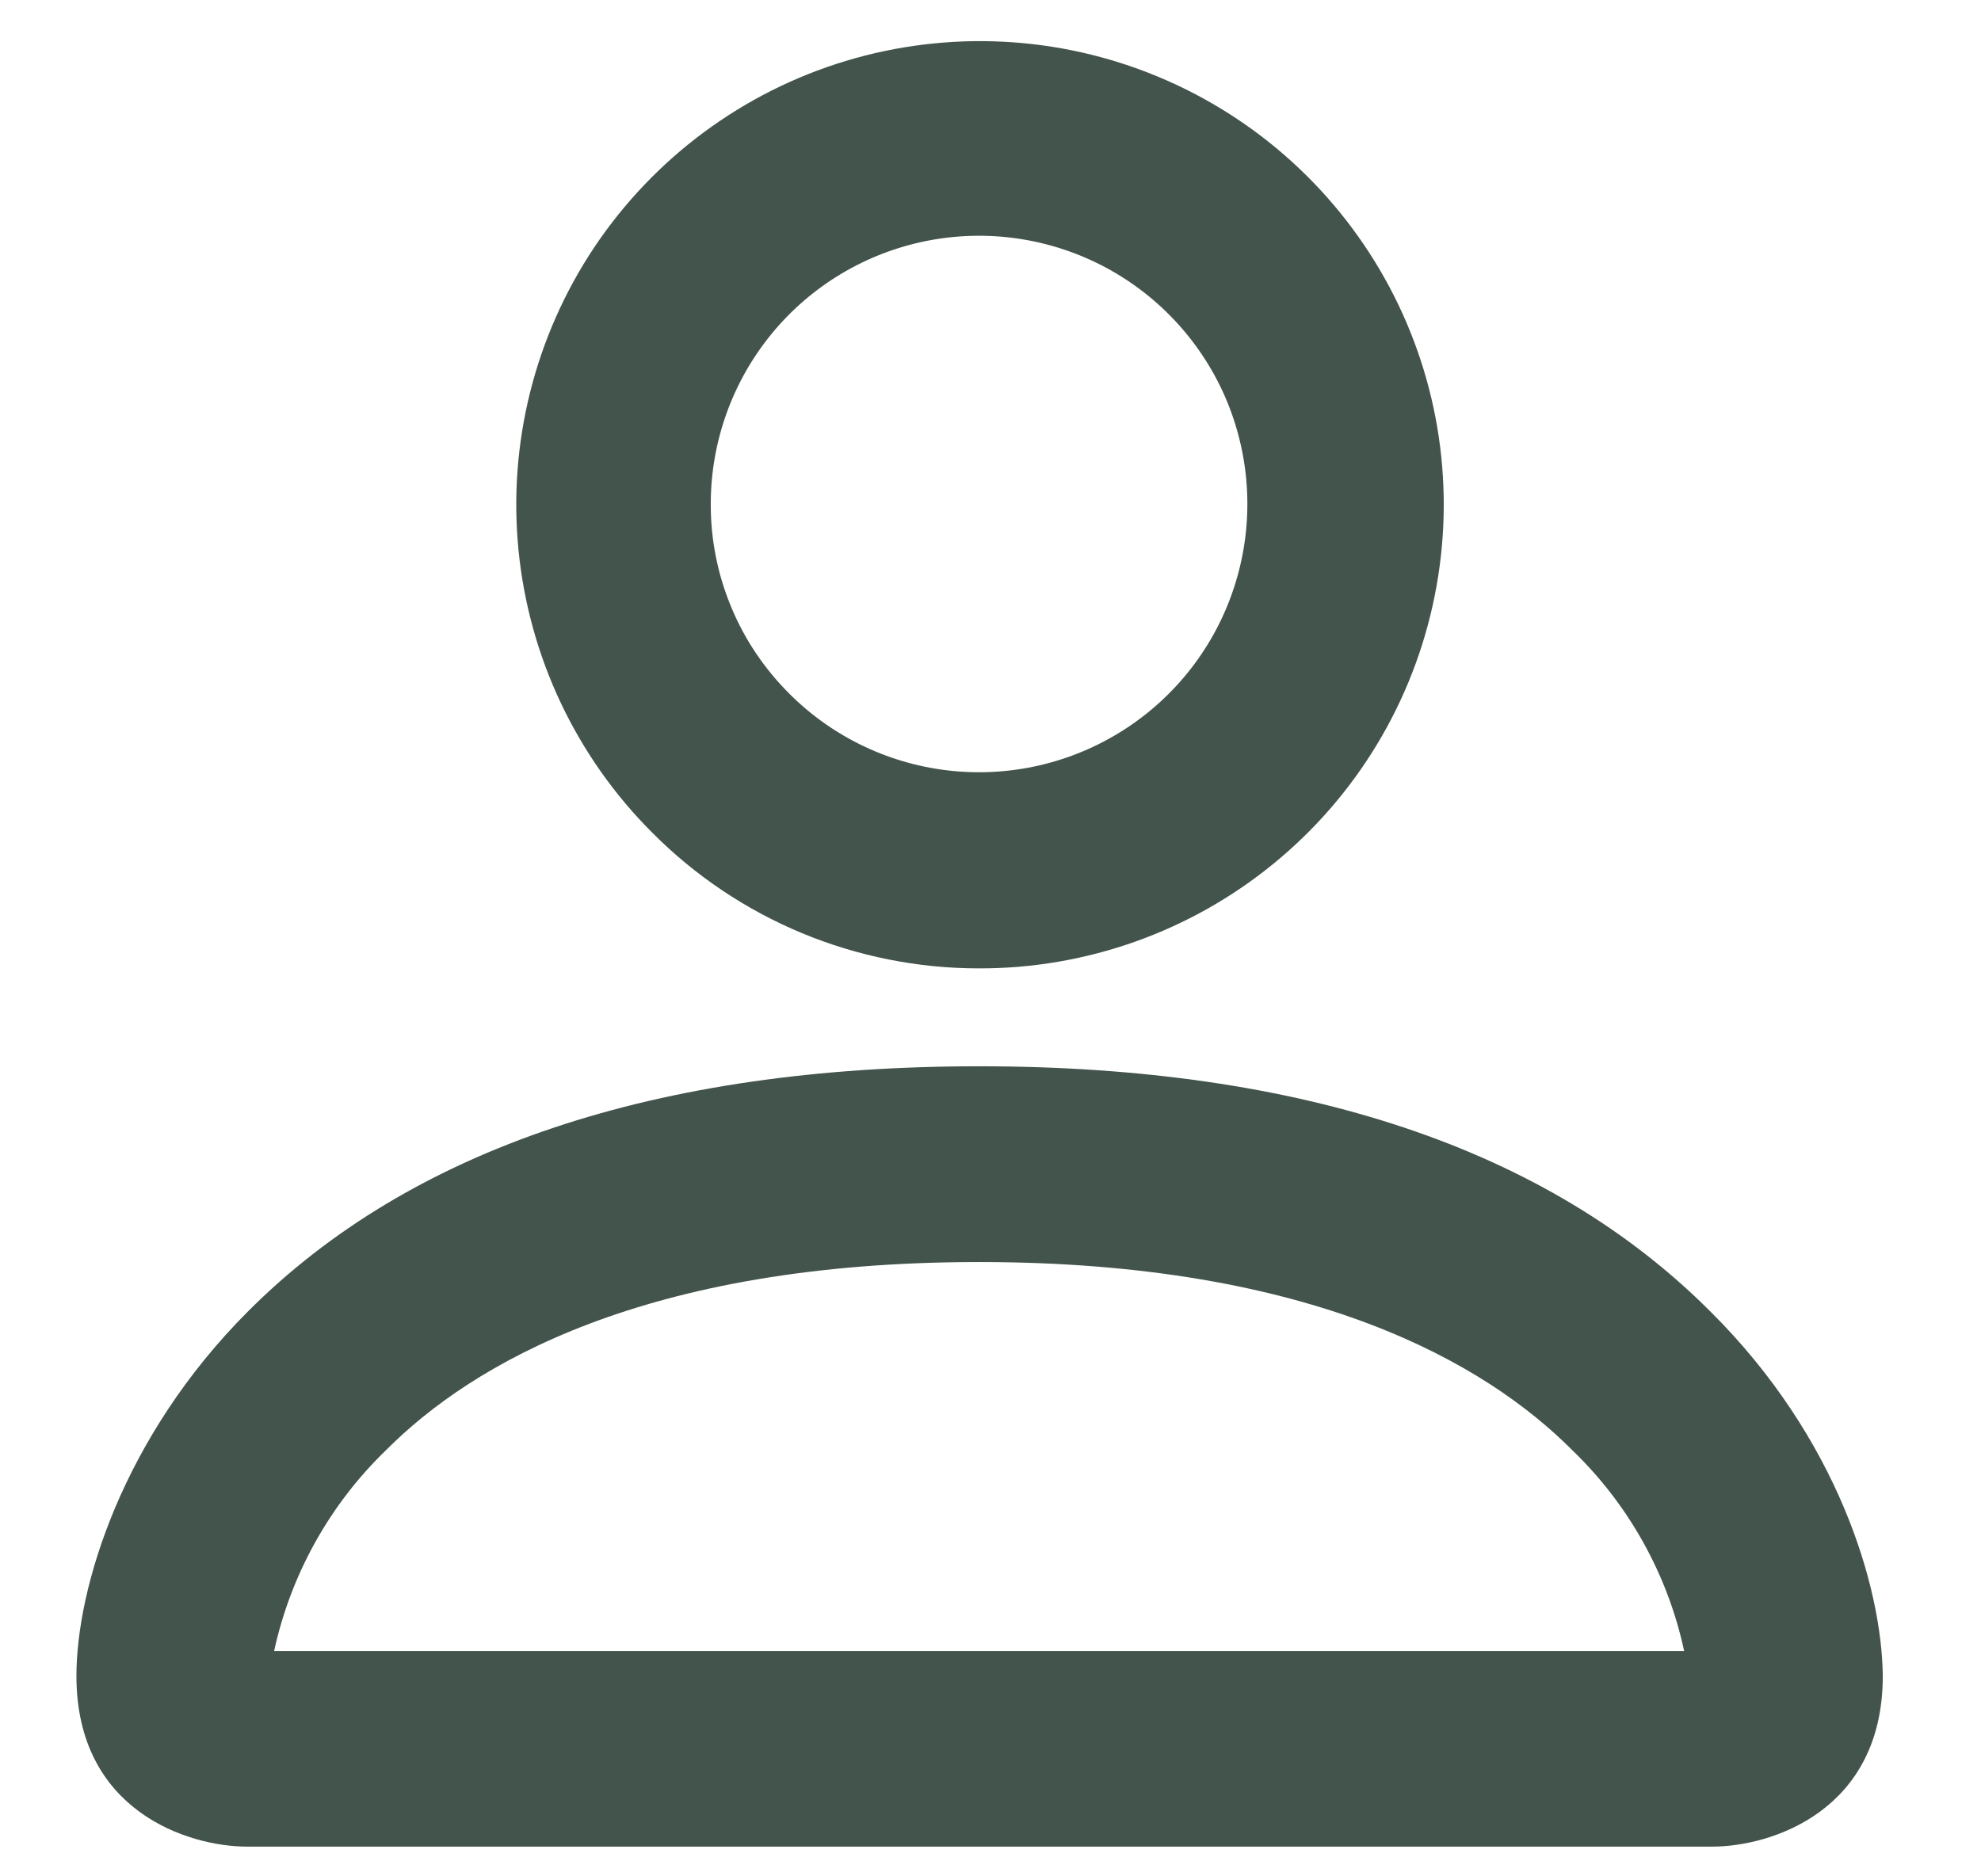 <svg width="19" height="18" viewBox="0 0 19 18" fill="none" xmlns="http://www.w3.org/2000/svg">
<path d="M16.401 12.578C14.841 11.017 12.482 10.229 9.39 10.229C6.298 10.229 3.941 11.017 2.381 12.578C1.175 13.784 0.733 15.231 0.733 16.078C0.733 17.373 1.804 17.715 2.371 17.715H16.421C16.988 17.715 18.058 17.373 18.058 16.078C18.049 15.224 17.627 13.793 16.401 12.578ZM16.16 15.839H2.629C2.789 15.103 3.163 14.432 3.705 13.909C4.525 13.087 6.18 12.107 9.39 12.107C12.6 12.107 14.257 13.087 15.077 13.909C15.62 14.431 15.995 15.103 16.153 15.839H16.16Z" fill="#43544C"/>
<path d="M9.39 9.29C10.419 9.292 11.418 8.937 12.215 8.285C13.012 7.634 13.558 6.726 13.76 5.717C13.963 4.707 13.809 3.659 13.325 2.751C12.84 1.842 12.056 1.13 11.105 0.735C10.155 0.34 9.097 0.287 8.111 0.585C7.126 0.883 6.275 1.514 5.702 2.369C5.13 3.225 4.872 4.253 4.973 5.277C5.074 6.302 5.527 7.26 6.255 7.987C6.666 8.401 7.154 8.728 7.692 8.952C8.23 9.175 8.807 9.29 9.39 9.29ZM6.817 4.835C6.817 4.24 7.023 3.663 7.401 3.202C7.778 2.742 8.304 2.427 8.888 2.311C9.472 2.195 10.078 2.285 10.603 2.565C11.128 2.846 11.54 3.3 11.768 3.849C11.995 4.399 12.026 5.011 11.853 5.581C11.681 6.151 11.316 6.643 10.821 6.974C10.326 7.305 9.732 7.454 9.139 7.396C8.547 7.338 7.993 7.077 7.572 6.656C7.332 6.417 7.141 6.134 7.012 5.821C6.882 5.508 6.816 5.173 6.817 4.835Z" fill="#43544C"/>
</svg>

